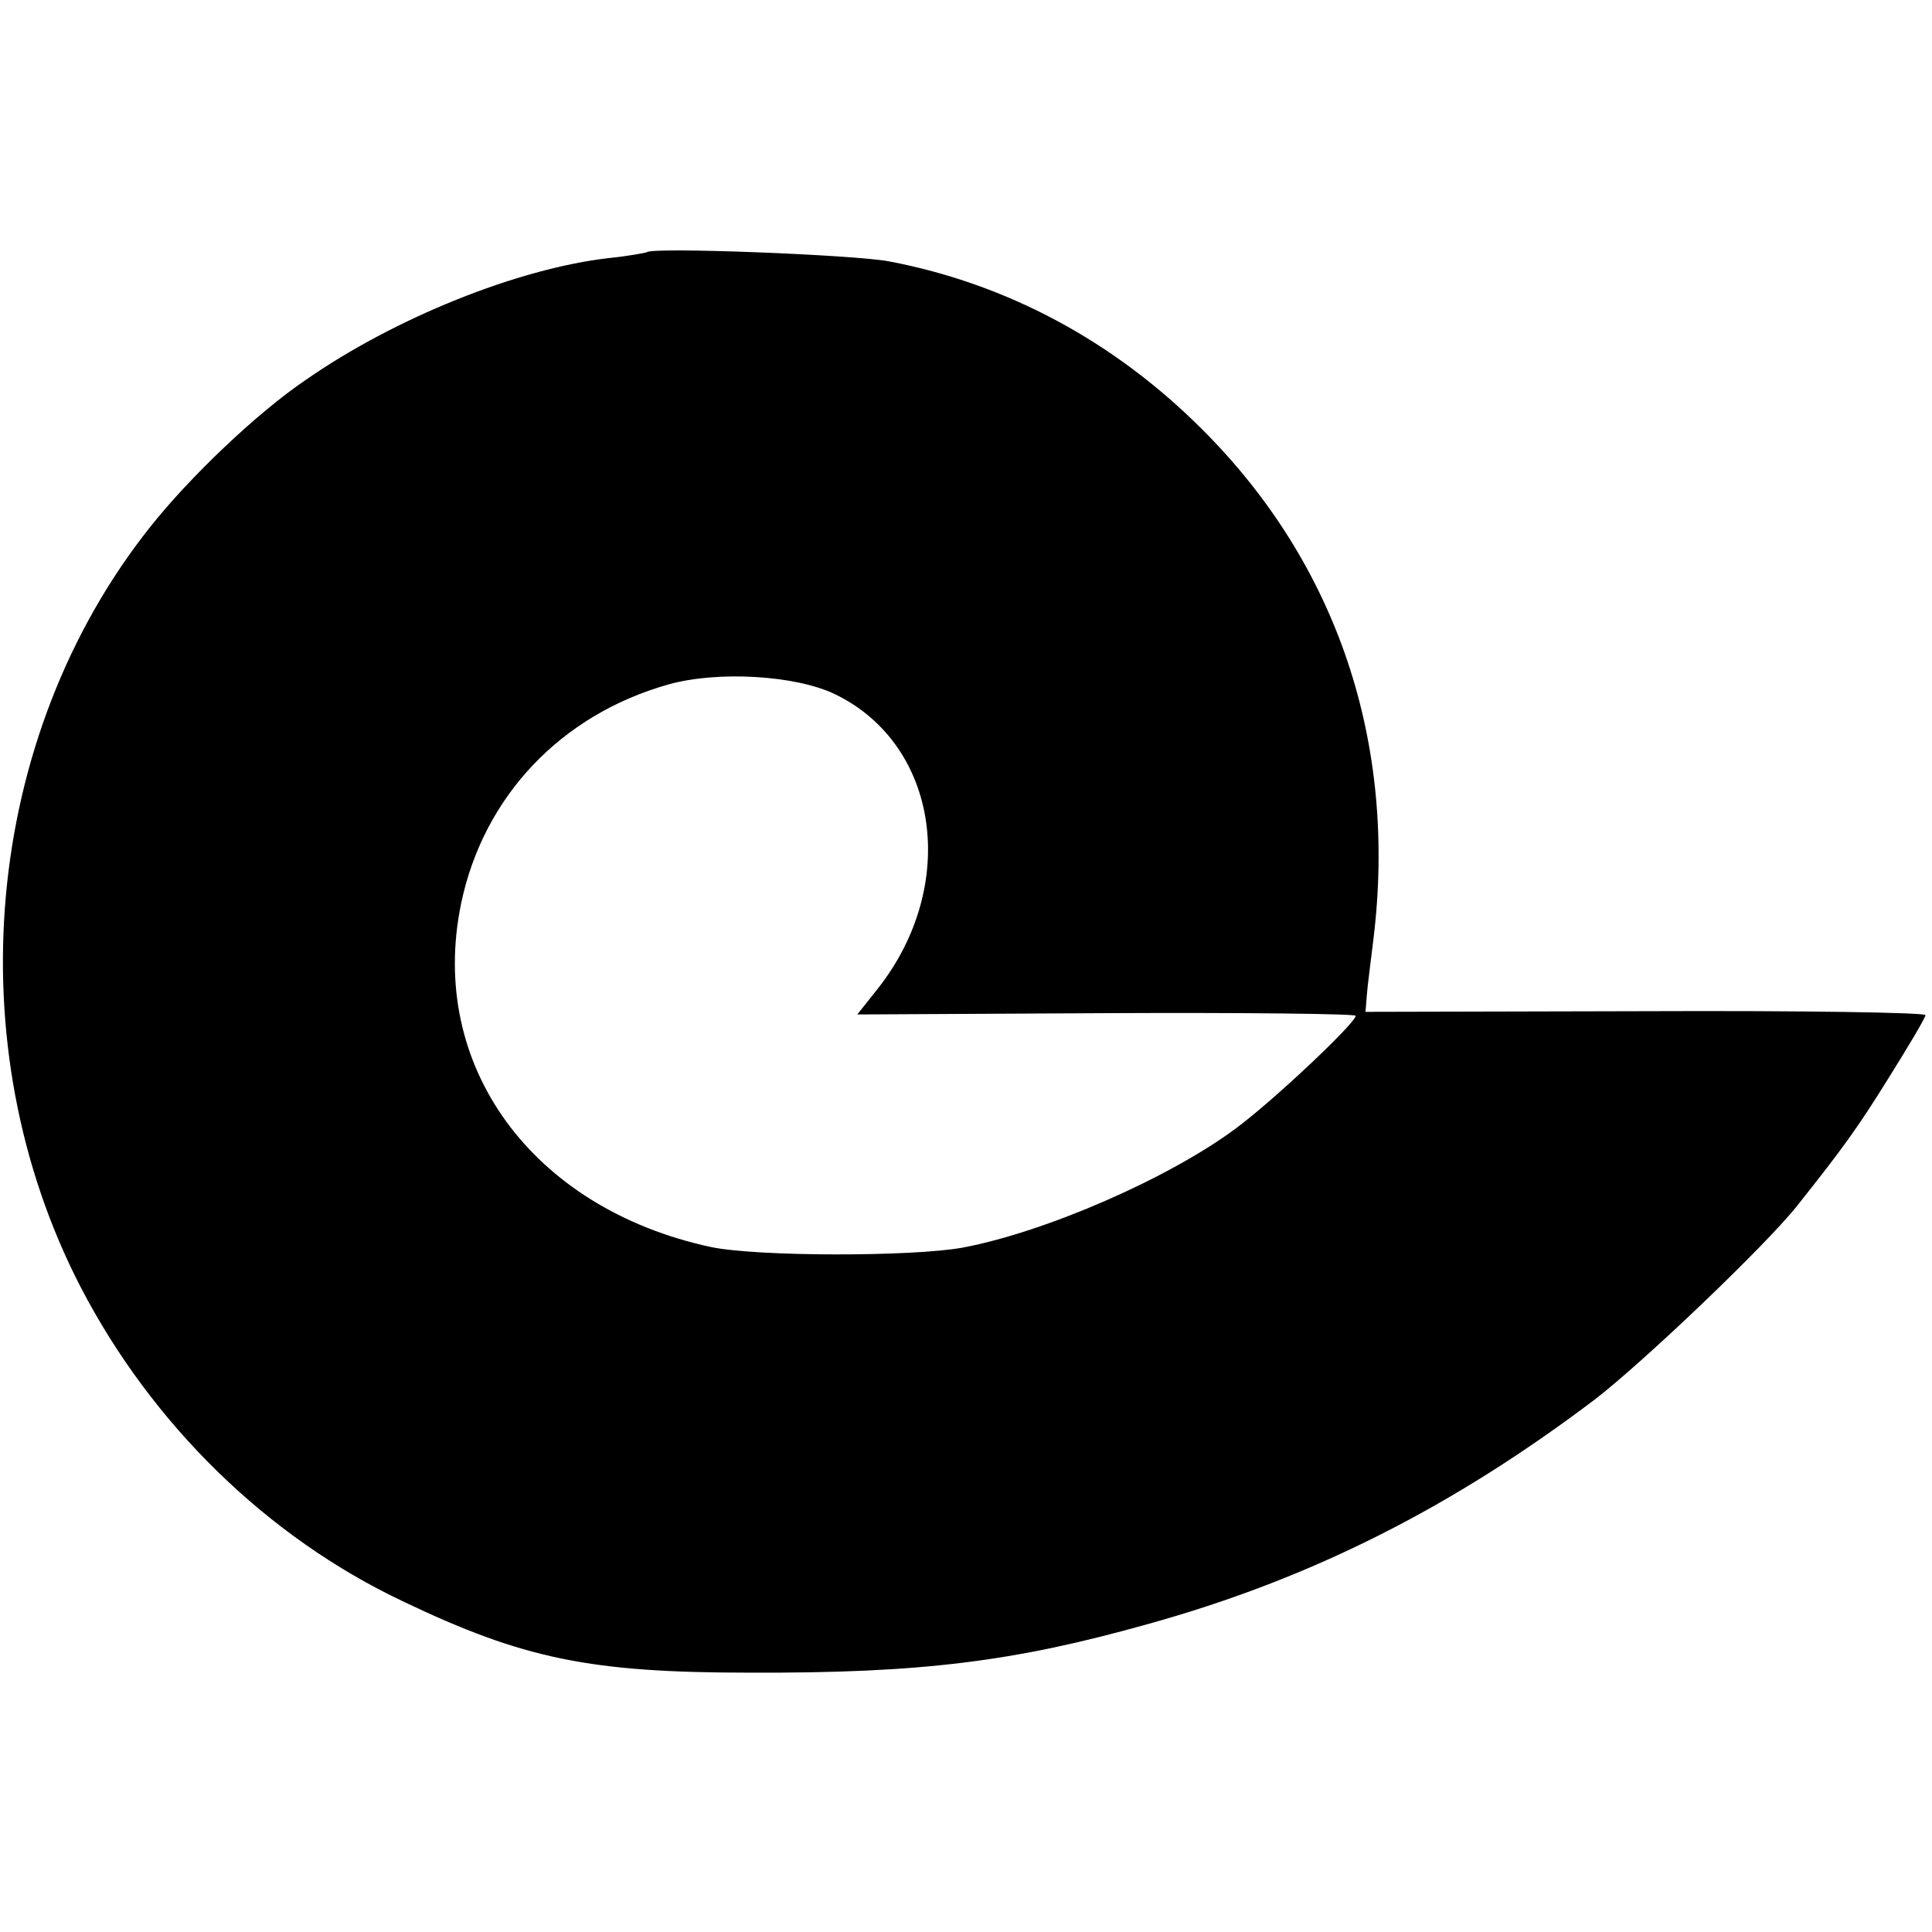 <?xml version="1.0" standalone="no"?>
<!DOCTYPE svg PUBLIC "-//W3C//DTD SVG 20010904//EN"
 "http://www.w3.org/TR/2001/REC-SVG-20010904/DTD/svg10.dtd">
<svg version="1.0" xmlns="http://www.w3.org/2000/svg"
 width="295pt" height="295pt" viewBox="0 0 295 295"
 preserveAspectRatio="xMidYMid meet">
<g transform="translate(0,295) scale(0.1,-0.1)"
fill="#000000" stroke="none">
<path d="M988 2565 c-2 -1 -28 -6 -58 -9 -140 -16 -328 -92 -463 -186 -74 -50
-177 -148 -238 -225 -254 -320 -297 -790 -106 -1160 109 -210 285 -382 492
-480 184 -88 286 -109 530 -109 262 -1 404 17 607 74 249 69 465 178 683 343
73 56 262 236 310 297 69 87 91 117 140 196 30 48 55 90 55 94 0 4 -192 7
-427 6 l-428 -1 2 25 c1 14 6 52 10 85 37 300 -55 574 -262 780 -134 134 -298
222 -478 256 -53 10 -360 22 -369 14z m287 -675 c159 -77 190 -292 65 -450
l-31 -39 381 2 c209 1 380 -1 380 -4 0 -11 -126 -130 -183 -172 -102 -76 -290
-158 -417 -182 -77 -14 -314 -14 -385 1 -273 59 -432 277 -381 524 34 164 153
289 317 335 75 21 194 14 254 -15z"/>
</g>
</svg>
